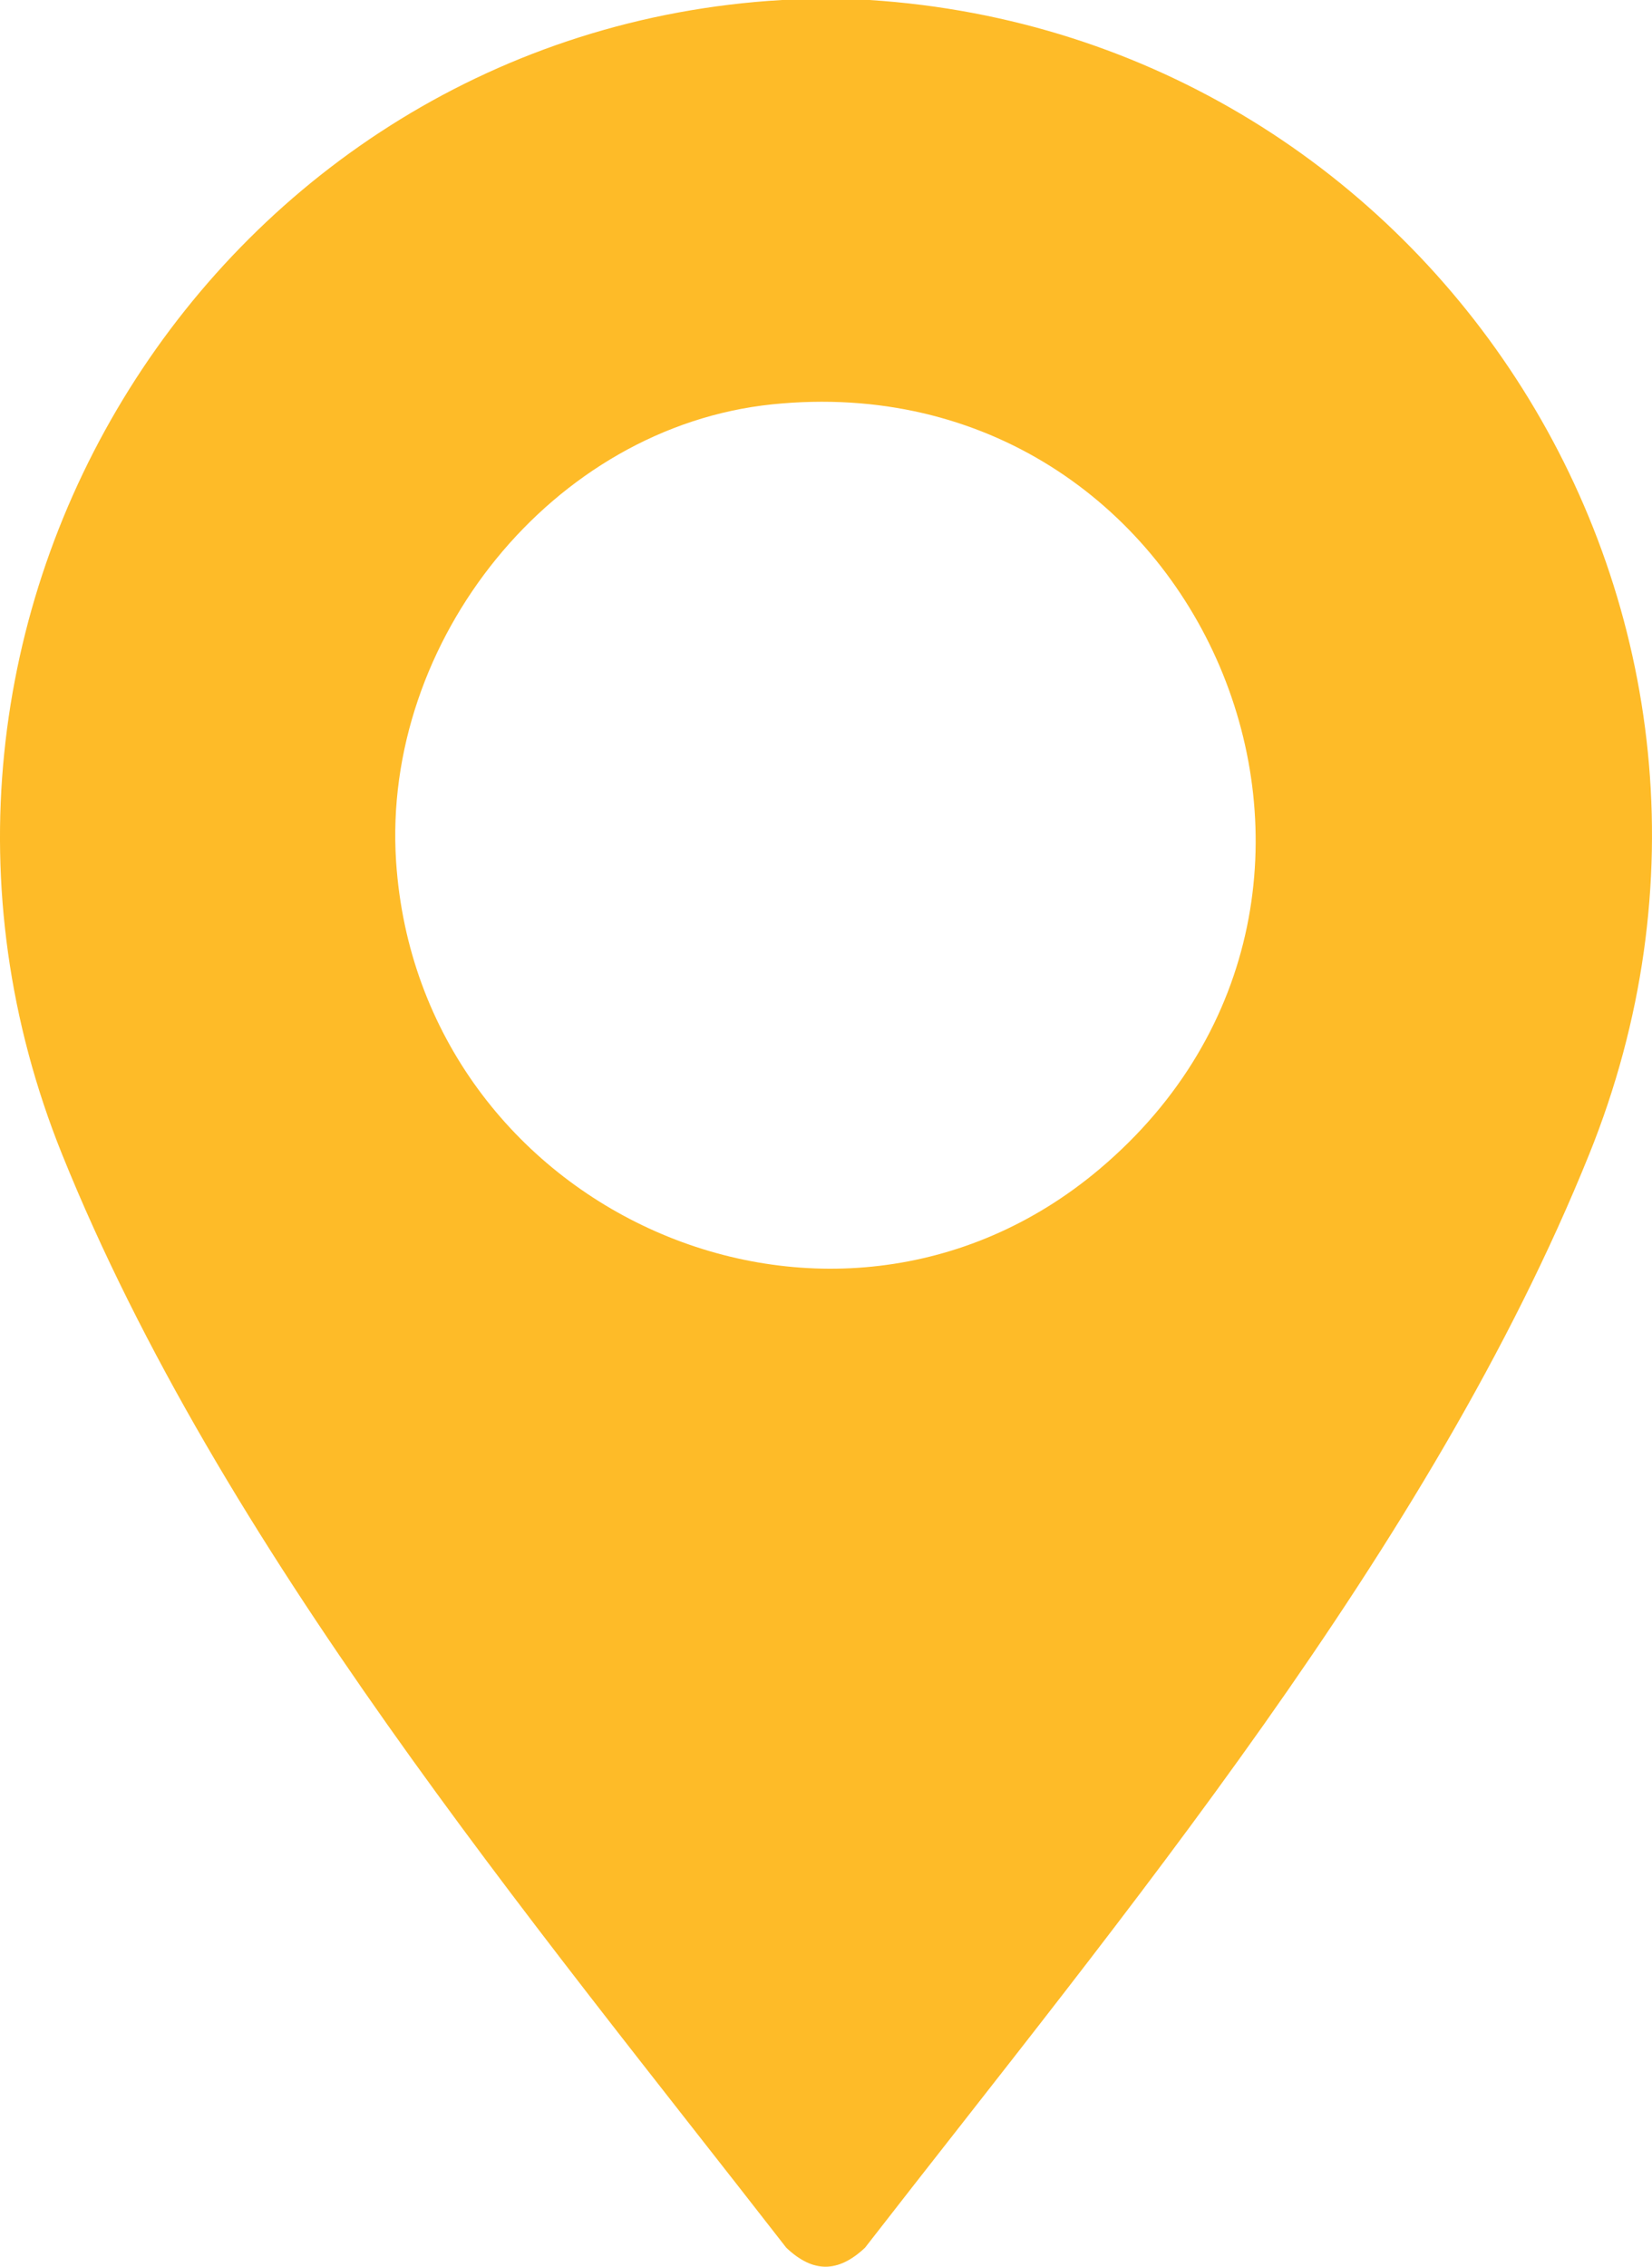 <svg width="70" height="96" viewBox="0 0 70 96" fill="none" xmlns="http://www.w3.org/2000/svg">
<path d="M36.848 0C60.772 1.54 76.551 26.081 67.334 48.898C60.614 65.542 47.55 81.164 36.653 95.196C35.508 96.268 34.449 96.268 33.317 95.196C22.42 81.176 9.356 65.554 2.635 48.898C-6.496 26.266 9.173 1.392 33.134 0H36.848ZM32.72 17.125C23.418 18.086 16.174 27.141 16.783 36.479C17.757 51.3 35.204 59.111 46.588 49.514C60.468 37.81 50.922 15.252 32.72 17.125Z" fill="#FEBB28"/>
</svg>

